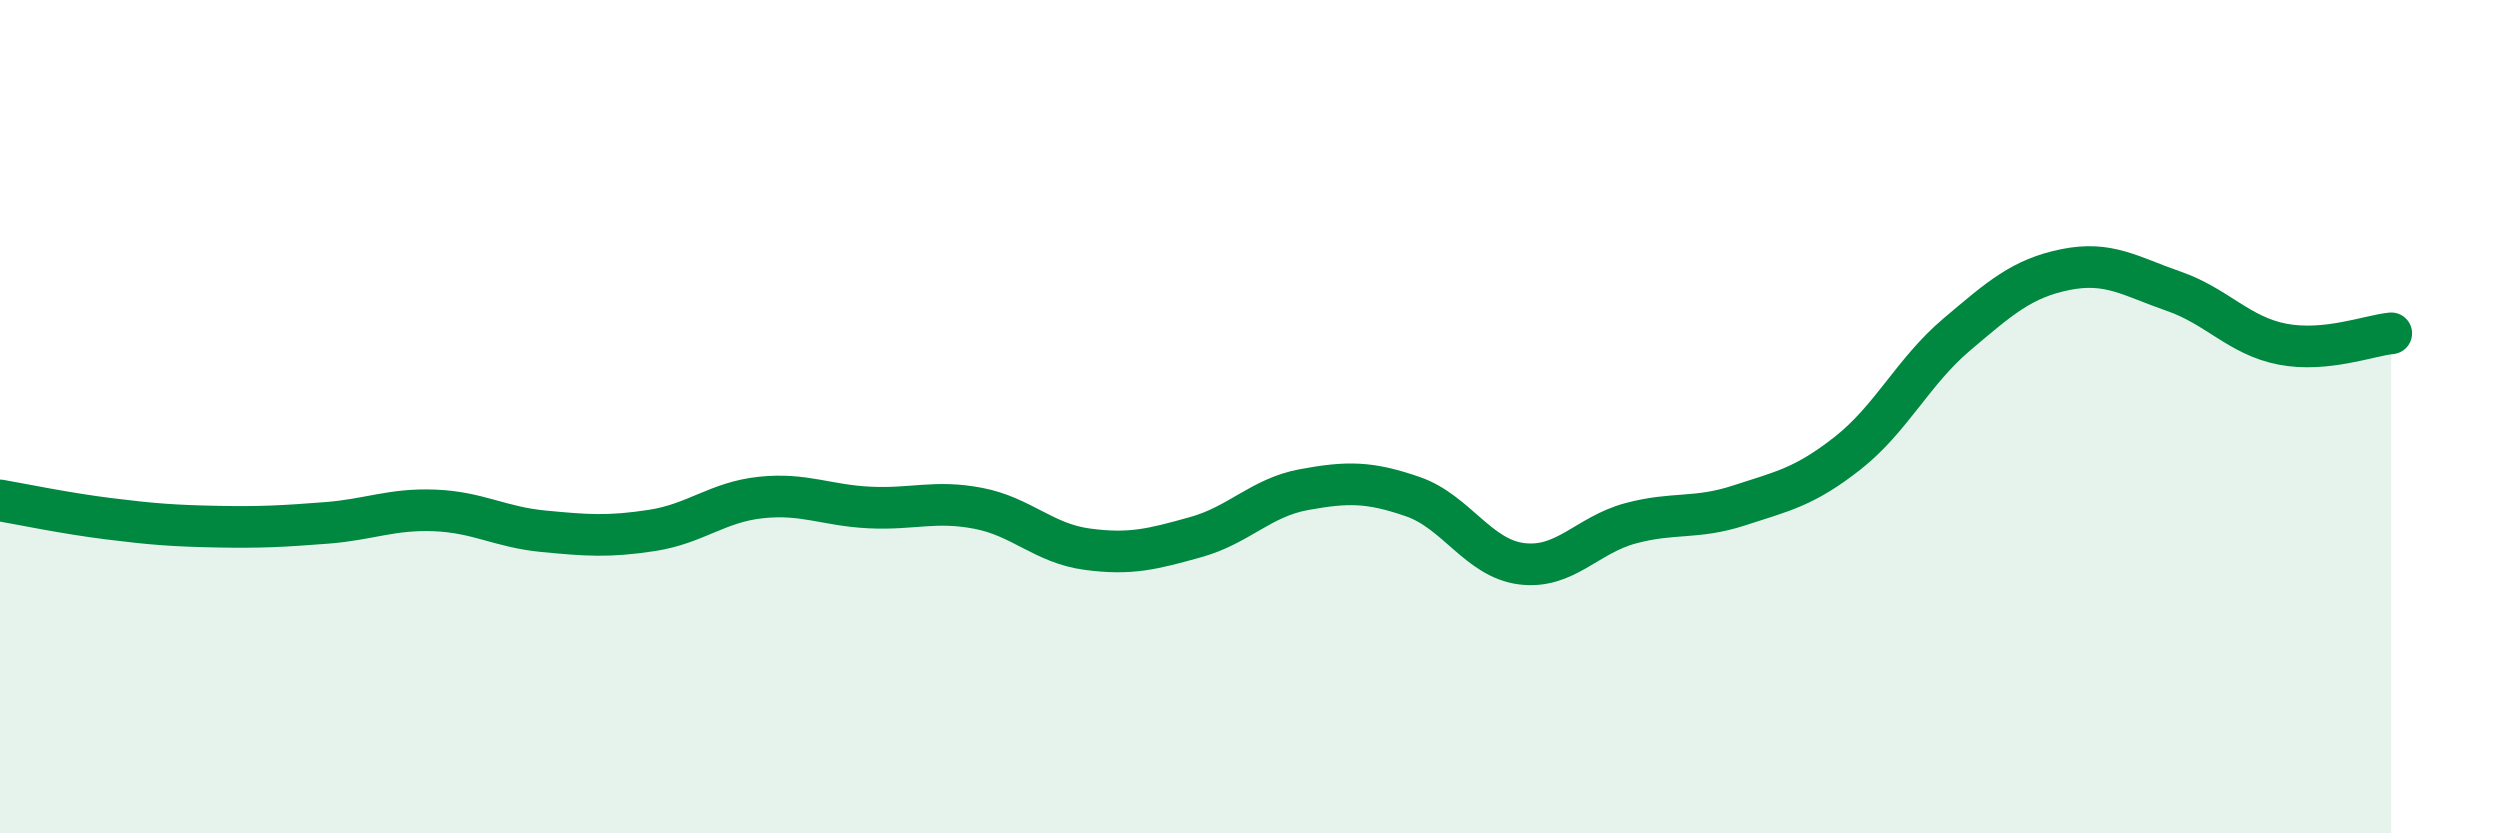 
    <svg width="60" height="20" viewBox="0 0 60 20" xmlns="http://www.w3.org/2000/svg">
      <path
        d="M 0,12.01 C 0.52,12.1 1.57,12.32 2.61,12.45 C 3.65,12.58 4.18,12.62 5.22,12.64 C 6.26,12.66 6.79,12.63 7.83,12.55 C 8.87,12.47 9.39,12.21 10.43,12.25 C 11.47,12.29 12,12.65 13.04,12.75 C 14.08,12.85 14.61,12.89 15.65,12.73 C 16.69,12.57 17.22,12.05 18.26,11.94 C 19.3,11.83 19.83,12.13 20.87,12.18 C 21.91,12.23 22.44,12 23.48,12.2 C 24.52,12.4 25.05,13.04 26.09,13.18 C 27.13,13.32 27.66,13.18 28.7,12.89 C 29.74,12.6 30.26,11.94 31.3,11.75 C 32.34,11.56 32.87,11.56 33.91,11.92 C 34.95,12.28 35.48,13.4 36.52,13.53 C 37.56,13.66 38.09,12.84 39.13,12.56 C 40.17,12.28 40.7,12.47 41.74,12.13 C 42.78,11.79 43.31,11.69 44.35,10.87 C 45.39,10.05 45.92,8.91 46.96,8.03 C 48,7.15 48.53,6.68 49.57,6.47 C 50.61,6.26 51.13,6.63 52.17,6.99 C 53.21,7.35 53.74,8.06 54.78,8.26 C 55.82,8.46 56.87,8.05 57.39,8L57.39 20L0 20Z"
        fill="#008740"
        opacity="0.1"
        stroke-linecap="round"
        stroke-linejoin="round"
      />
      <path
        d="M 0,12.01 C 0.52,12.1 1.57,12.32 2.61,12.45 C 3.65,12.58 4.18,12.62 5.22,12.64 C 6.26,12.66 6.79,12.63 7.83,12.55 C 8.87,12.47 9.39,12.21 10.43,12.25 C 11.47,12.29 12,12.65 13.04,12.75 C 14.08,12.85 14.61,12.89 15.65,12.73 C 16.69,12.57 17.22,12.05 18.26,11.94 C 19.3,11.83 19.83,12.13 20.87,12.18 C 21.91,12.23 22.44,12 23.48,12.2 C 24.52,12.4 25.05,13.04 26.09,13.18 C 27.13,13.32 27.66,13.18 28.7,12.89 C 29.74,12.6 30.26,11.94 31.3,11.75 C 32.34,11.56 32.87,11.56 33.91,11.92 C 34.95,12.28 35.48,13.4 36.52,13.53 C 37.56,13.66 38.09,12.84 39.13,12.56 C 40.17,12.28 40.7,12.47 41.74,12.13 C 42.78,11.79 43.31,11.69 44.35,10.87 C 45.39,10.05 45.92,8.91 46.96,8.03 C 48,7.15 48.53,6.68 49.57,6.47 C 50.61,6.26 51.13,6.63 52.17,6.99 C 53.21,7.35 53.74,8.06 54.78,8.26 C 55.82,8.46 56.87,8.05 57.39,8"
        stroke="#008740"
        stroke-width="1"
        fill="none"
        stroke-linecap="round"
        stroke-linejoin="round"
      />
    </svg>
  